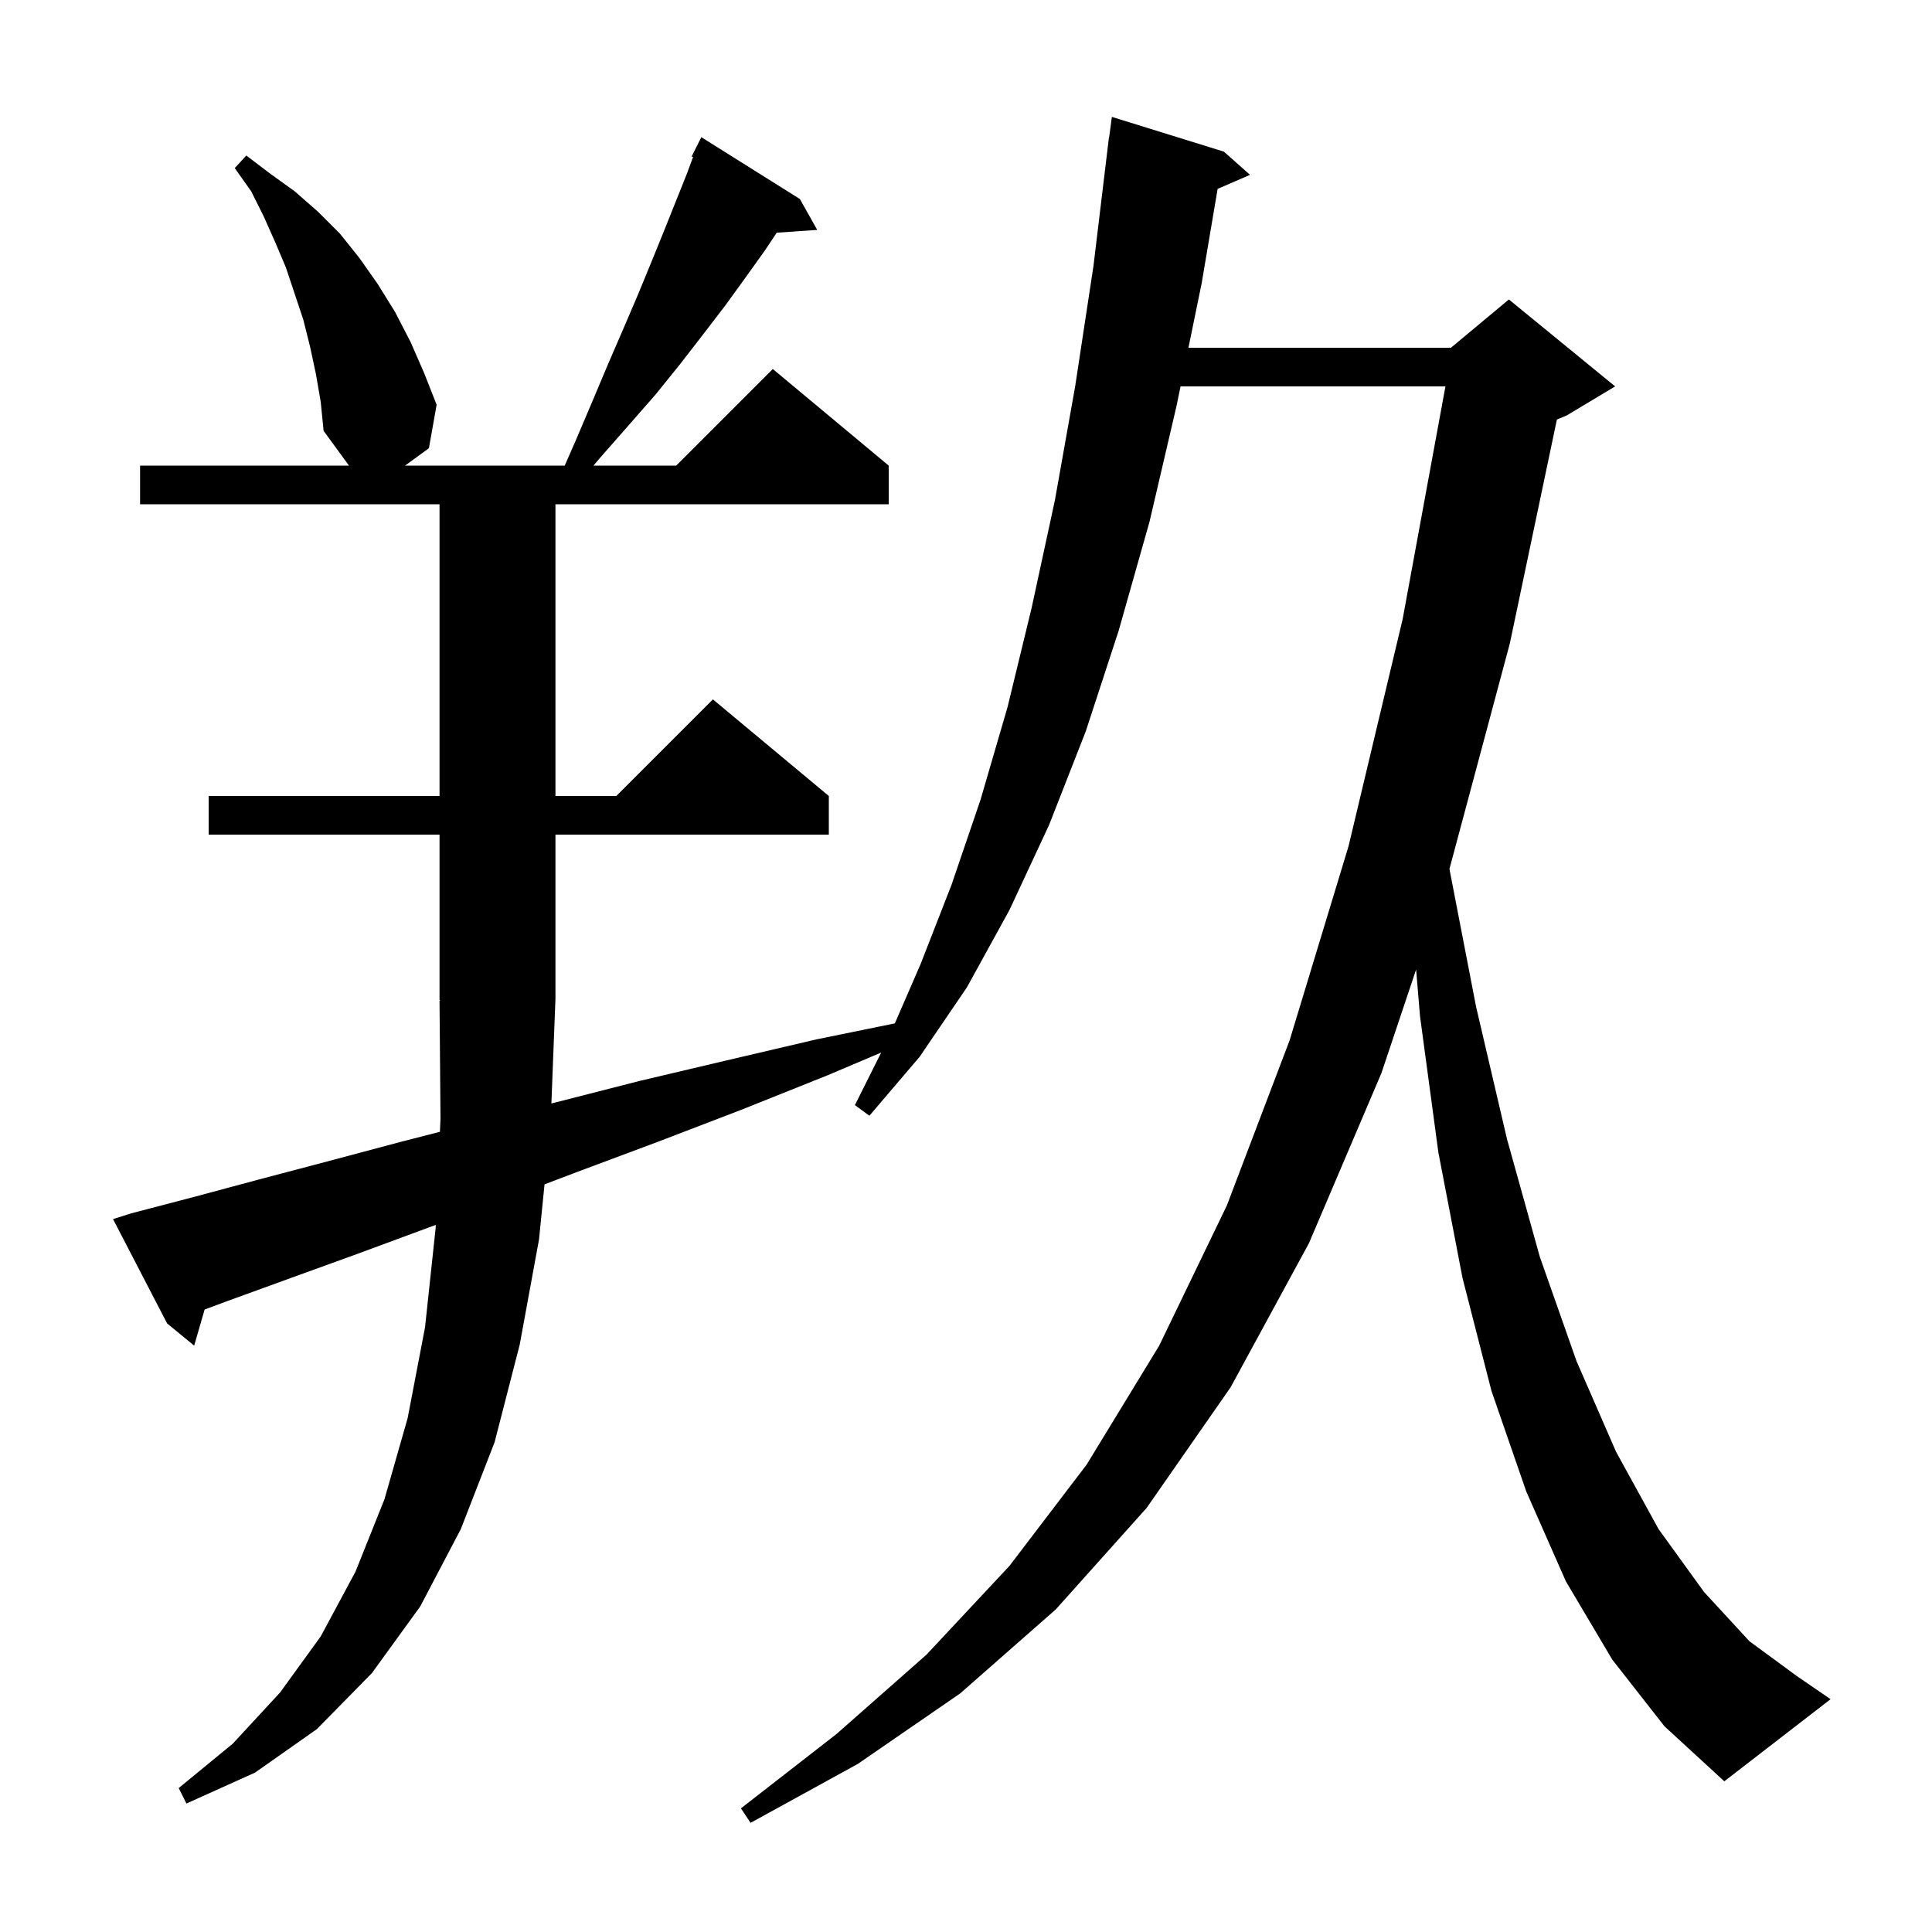 <svg xmlns="http://www.w3.org/2000/svg" xmlns:xlink="http://www.w3.org/1999/xlink" version="1.1" baseProfile="full" viewBox="0 0 200 200" width="200" height="200"><g fill="currentColor"><path d="M 166.9 171.8 L 162.1 163.7 L 158.0 154.4 L 154.4 144.0 L 151.4 132.3 L 148.9 119.3 L 147.0 105.2 L 146.595 100.368 L 143.0 111.1 L 135.5 128.7 L 127.4 143.6 L 118.7 156.1 L 109.3 166.6 L 99.4 175.3 L 88.8 182.6 L 77.7 188.7 L 76.7 187.2 L 86.6 179.5 L 95.9 171.3 L 104.5 162.1 L 112.5 151.6 L 120.0 139.3 L 127.0 124.8 L 133.5 107.7 L 139.6 87.6 L 145.2 64.1 L 149.632 40.0 L 122.209 40.0 L 121.8 42.0 L 119.0 54.0 L 115.8 65.3 L 112.4 75.7 L 108.6 85.4 L 104.5 94.2 L 100.1 102.2 L 95.2 109.4 L 90.0 115.5 L 88.5 114.4 L 91.22 108.96 L 85.7 111.3 L 76.7 114.9 L 68.1 118.2 L 59.8 121.3 L 56.37 122.603 L 55.8 128.3 L 53.8 139.2 L 51.2 149.3 L 47.7 158.3 L 43.5 166.3 L 38.5 173.2 L 32.8 179.0 L 26.4 183.5 L 19.3 186.7 L 18.5 185.1 L 24.1 180.5 L 29.0 175.2 L 33.2 169.4 L 36.8 162.7 L 39.8 155.2 L 42.2 146.8 L 44.0 137.4 L 45.1 127.1 L 45.113 126.8 L 44.3 127.1 L 37.0 129.8 L 30.1 132.3 L 23.5 134.7 L 21.184 135.559 L 20.1 139.3 L 17.3 137.0 L 11.7 126.2 L 13.6 125.6 L 20.1 123.9 L 26.8 122.1 L 34.0 120.2 L 41.5 118.2 L 45.54 117.164 L 45.6 115.8 L 45.5 103.6 L 45.566 103.599 L 45.5 103.5 L 45.5 86.4 L 21.6 86.4 L 21.6 82.4 L 45.5 82.4 L 45.5 52.2 L 14.5 52.2 L 14.5 48.2 L 36.127 48.2 L 33.5 44.6 L 33.2 41.6 L 32.7 38.7 L 32.1 35.9 L 31.4 33.1 L 29.6 27.7 L 28.5 25.1 L 27.3 22.4 L 26.0 19.8 L 24.3 17.4 L 25.5 16.1 L 28.0 18.0 L 30.5 19.8 L 32.9 21.9 L 35.2 24.2 L 37.2 26.7 L 39.1 29.4 L 40.9 32.3 L 42.5 35.4 L 43.9 38.6 L 45.2 41.9 L 44.4 46.4 L 41.933 48.2 L 58.459 48.2 L 59.6 45.6 L 61.3 41.6 L 62.9 37.8 L 64.5 34.1 L 66.0 30.6 L 67.4 27.2 L 68.7 24.0 L 71.1 18.0 L 71.745 16.257 L 71.6 16.2 L 72.6 14.2 L 82.8 20.6 L 84.6 23.8 L 80.407 24.089 L 79.2 25.9 L 77.2 28.7 L 75.1 31.6 L 72.8 34.6 L 70.4 37.7 L 67.9 40.8 L 65.1 44.0 L 62.2 47.3 L 61.432 48.2 L 70.0 48.2 L 80.0 38.2 L 92.0 48.2 L 92.0 52.2 L 57.5 52.2 L 57.5 82.4 L 63.8 82.4 L 73.8 72.4 L 85.8 82.4 L 85.8 86.4 L 57.5 86.4 L 57.5 103.5 L 57.496 103.506 L 57.08 114.232 L 57.6 114.1 L 66.2 111.9 L 75.1 109.8 L 84.5 107.6 L 92.634 105.94 L 95.3 99.8 L 98.5 91.6 L 101.5 82.8 L 104.3 73.2 L 106.8 62.9 L 109.2 51.8 L 111.3 40.0 L 113.2 27.5 L 114.8 14.2 L 114.82 14.202 L 115.1 12.1 L 126.7 15.7 L 129.4 18.1 L 126.048 19.555 L 124.4 29.3 L 123.028 36.0 L 150.2 36.0 L 156.2 31.0 L 167.2 40.0 L 162.2 43.0 L 161.169 43.43 L 156.3 66.6 L 150.046 89.955 L 152.8 104.2 L 156.0 117.9 L 159.4 130.1 L 163.2 140.9 L 167.3 150.3 L 171.7 158.3 L 176.4 164.8 L 181.1 169.9 L 186.0 173.5 L 189.5 175.9 L 178.5 184.4 L 172.3 178.7 Z "/></g></svg>
